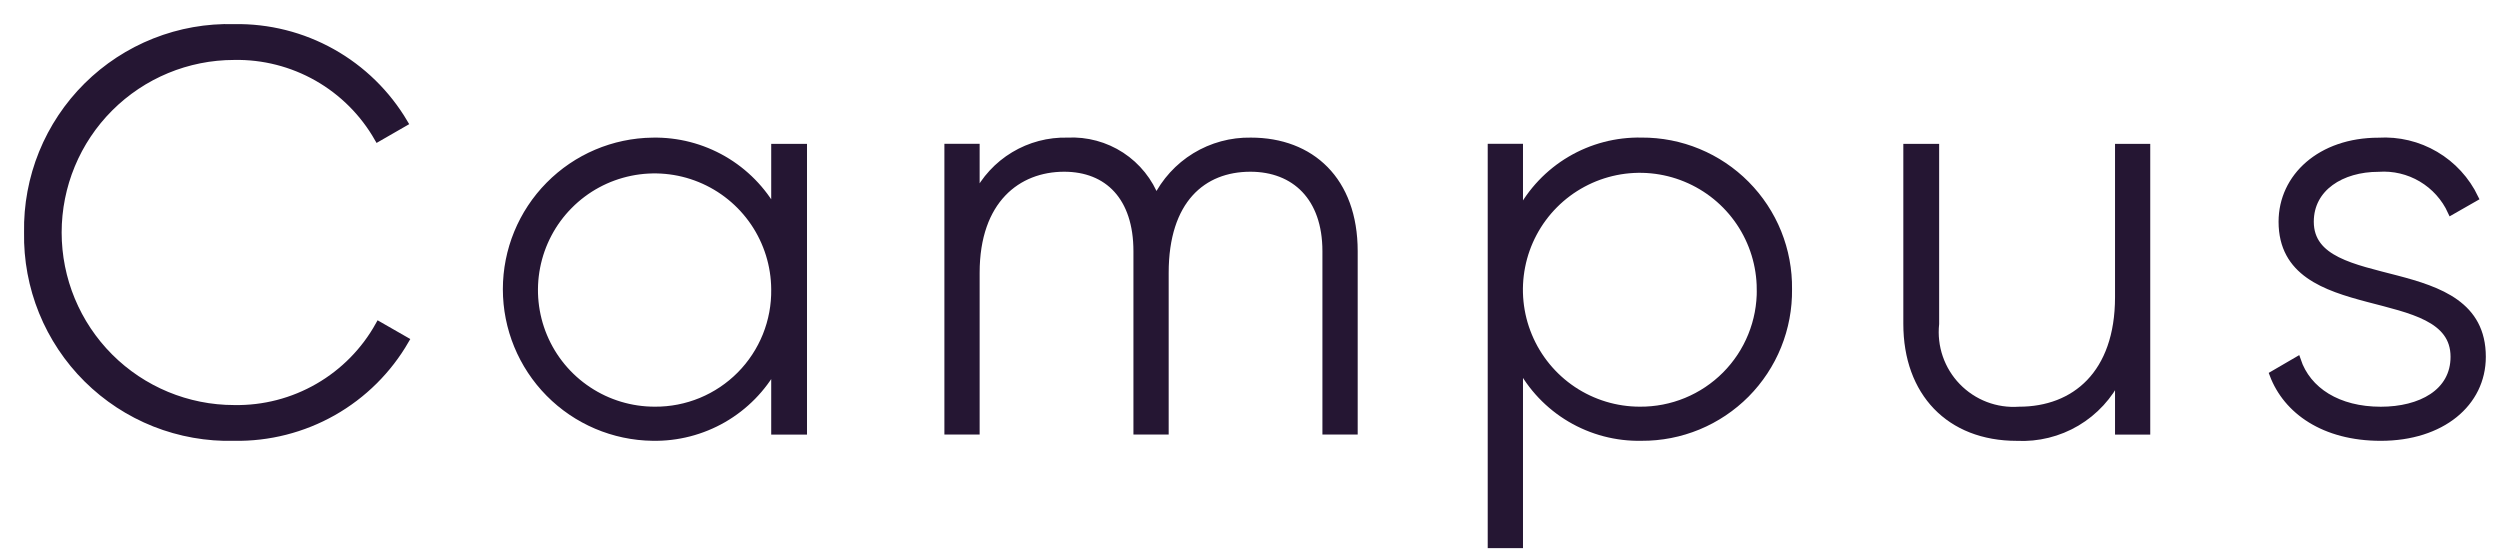 <?xml version="1.0" encoding="utf-8"?>
<svg xmlns="http://www.w3.org/2000/svg" fill="none" height="100%" overflow="visible" preserveAspectRatio="none" style="display: block;" viewBox="0 0 91 20" width="100%">
<g id="campus">
<path d="M1.001 8.46C0.983 7.471 1.166 6.487 1.538 5.57C1.911 4.653 2.465 3.821 3.168 3.124C3.871 2.427 4.708 1.88 5.629 1.515C6.549 1.15 7.534 0.976 8.523 1.003C9.772 0.981 11.003 1.291 12.092 1.901C13.181 2.511 14.089 3.399 14.723 4.474L13.753 5.032C13.229 4.113 12.467 3.351 11.547 2.827C10.627 2.304 9.583 2.037 8.525 2.057C6.826 2.057 5.197 2.732 3.995 3.933C2.794 5.134 2.119 6.764 2.119 8.463C2.119 10.162 2.794 11.791 3.995 12.993C5.197 14.194 6.826 14.869 8.525 14.869C9.596 14.888 10.652 14.615 11.58 14.079C12.508 13.544 13.273 12.766 13.792 11.83L14.764 12.387C14.134 13.479 13.223 14.383 12.125 15.005C11.028 15.626 9.784 15.942 8.523 15.921C7.534 15.947 6.549 15.772 5.628 15.408C4.708 15.043 3.871 14.495 3.168 13.798C2.465 13.101 1.911 12.268 1.538 11.351C1.166 10.434 0.983 9.45 1.001 8.46Z" fill="#251633" id="Path 12" stroke="#251633" stroke-width="0.25"/>
<path d="M29.25 5.361V15.694H28.197V13.357C27.759 14.148 27.115 14.804 26.332 15.256C25.549 15.707 24.658 15.937 23.755 15.92C22.336 15.902 20.982 15.326 19.985 14.317C18.988 13.307 18.429 11.946 18.429 10.527C18.429 9.109 18.988 7.747 19.985 6.738C20.982 5.728 22.336 5.152 23.755 5.135C24.658 5.117 25.549 5.347 26.332 5.798C27.115 6.25 27.759 6.906 28.197 7.697V5.361H29.25ZM28.197 10.527C28.191 9.663 27.929 8.821 27.445 8.106C26.96 7.391 26.275 6.836 25.475 6.51C24.676 6.184 23.797 6.103 22.951 6.276C22.105 6.449 21.33 6.868 20.722 7.482C20.114 8.095 19.702 8.875 19.537 9.723C19.372 10.57 19.462 11.448 19.795 12.244C20.128 13.041 20.69 13.721 21.41 14.198C22.129 14.676 22.974 14.93 23.837 14.928C24.414 14.932 24.986 14.82 25.52 14.6C26.053 14.379 26.537 14.055 26.943 13.645C27.349 13.235 27.669 12.748 27.885 12.212C28.1 11.677 28.206 11.104 28.197 10.527Z" fill="#251633" id="Path 13" stroke="#251633" stroke-width="0.25"/>
<path d="M49.295 9.143V15.692H48.261V9.143C48.261 7.18 47.125 6.126 45.514 6.126C43.778 6.126 42.415 7.283 42.415 9.929V15.693H41.382V9.143C41.382 7.18 40.328 6.126 38.736 6.126C37.042 6.126 35.534 7.283 35.534 9.929V15.693H34.501V5.36H35.534V7.137C35.84 6.521 36.315 6.005 36.905 5.65C37.494 5.295 38.172 5.116 38.86 5.134C39.551 5.099 40.236 5.284 40.816 5.662C41.395 6.041 41.839 6.594 42.084 7.241C42.399 6.598 42.891 6.059 43.502 5.685C44.114 5.312 44.818 5.121 45.534 5.134C47.724 5.134 49.295 6.56 49.295 9.143Z" fill="#251633" id="Path 14" stroke="#251633" stroke-width="0.25"/>
<path d="M65.105 10.527C65.114 11.234 64.982 11.936 64.717 12.592C64.452 13.248 64.059 13.844 63.561 14.347C63.062 14.849 62.469 15.246 61.815 15.517C61.161 15.787 60.46 15.924 59.753 15.92C58.842 15.939 57.943 15.704 57.158 15.24C56.374 14.777 55.734 14.103 55.312 13.295V19.826H54.278V5.36H55.312V7.757C55.734 6.949 56.374 6.276 57.159 5.812C57.943 5.349 58.842 5.114 59.753 5.133C60.461 5.129 61.162 5.266 61.816 5.537C62.469 5.807 63.063 6.205 63.561 6.707C64.059 7.209 64.453 7.805 64.718 8.461C64.983 9.117 65.114 9.82 65.105 10.527ZM64.071 10.527C64.067 9.661 63.807 8.816 63.323 8.098C62.84 7.381 62.154 6.822 61.353 6.494C60.552 6.165 59.672 6.081 58.823 6.252C57.975 6.424 57.196 6.842 56.585 7.456C55.975 8.069 55.559 8.85 55.392 9.699C55.224 10.549 55.312 11.429 55.645 12.228C55.977 13.027 56.538 13.71 57.258 14.191C57.978 14.671 58.825 14.928 59.69 14.928C60.269 14.932 60.842 14.822 61.377 14.602C61.912 14.382 62.398 14.058 62.806 13.648C63.214 13.238 63.536 12.751 63.753 12.215C63.971 11.679 64.079 11.105 64.072 10.527H64.071Z" fill="#251633" id="Path 15" stroke="#251633" stroke-width="0.25"/>
<path d="M78.144 5.362V15.694H77.112V13.731C76.779 14.419 76.25 14.994 75.593 15.384C74.935 15.773 74.177 15.96 73.413 15.922C70.955 15.922 69.406 14.289 69.406 11.789V5.362H70.46V11.788C70.416 12.202 70.464 12.621 70.599 13.014C70.735 13.408 70.955 13.768 71.245 14.067C71.534 14.366 71.886 14.599 72.275 14.748C72.664 14.897 73.081 14.958 73.496 14.929C75.521 14.929 77.112 13.606 77.112 10.817V5.362H78.144Z" fill="#251633" id="Path 16" stroke="#251633" stroke-width="0.25"/>
<path d="M90.359 12.987C90.359 14.682 88.871 15.921 86.66 15.921C84.594 15.921 83.231 14.95 82.735 13.628L83.623 13.111C83.995 14.227 85.111 14.93 86.66 14.93C88.107 14.93 89.325 14.289 89.325 12.987C89.325 10.177 83.065 11.789 83.065 8.07C83.065 6.438 84.471 5.137 86.578 5.137C87.302 5.093 88.023 5.266 88.649 5.634C89.275 6.002 89.776 6.549 90.09 7.203L89.222 7.699C88.994 7.199 88.618 6.781 88.145 6.5C87.672 6.219 87.125 6.09 86.577 6.129C85.234 6.129 84.097 6.831 84.097 8.071C84.099 10.838 90.359 9.205 90.359 12.987Z" fill="#251633" id="Path 17" stroke="#251633" stroke-width="0.25"/>
</g>
</svg>